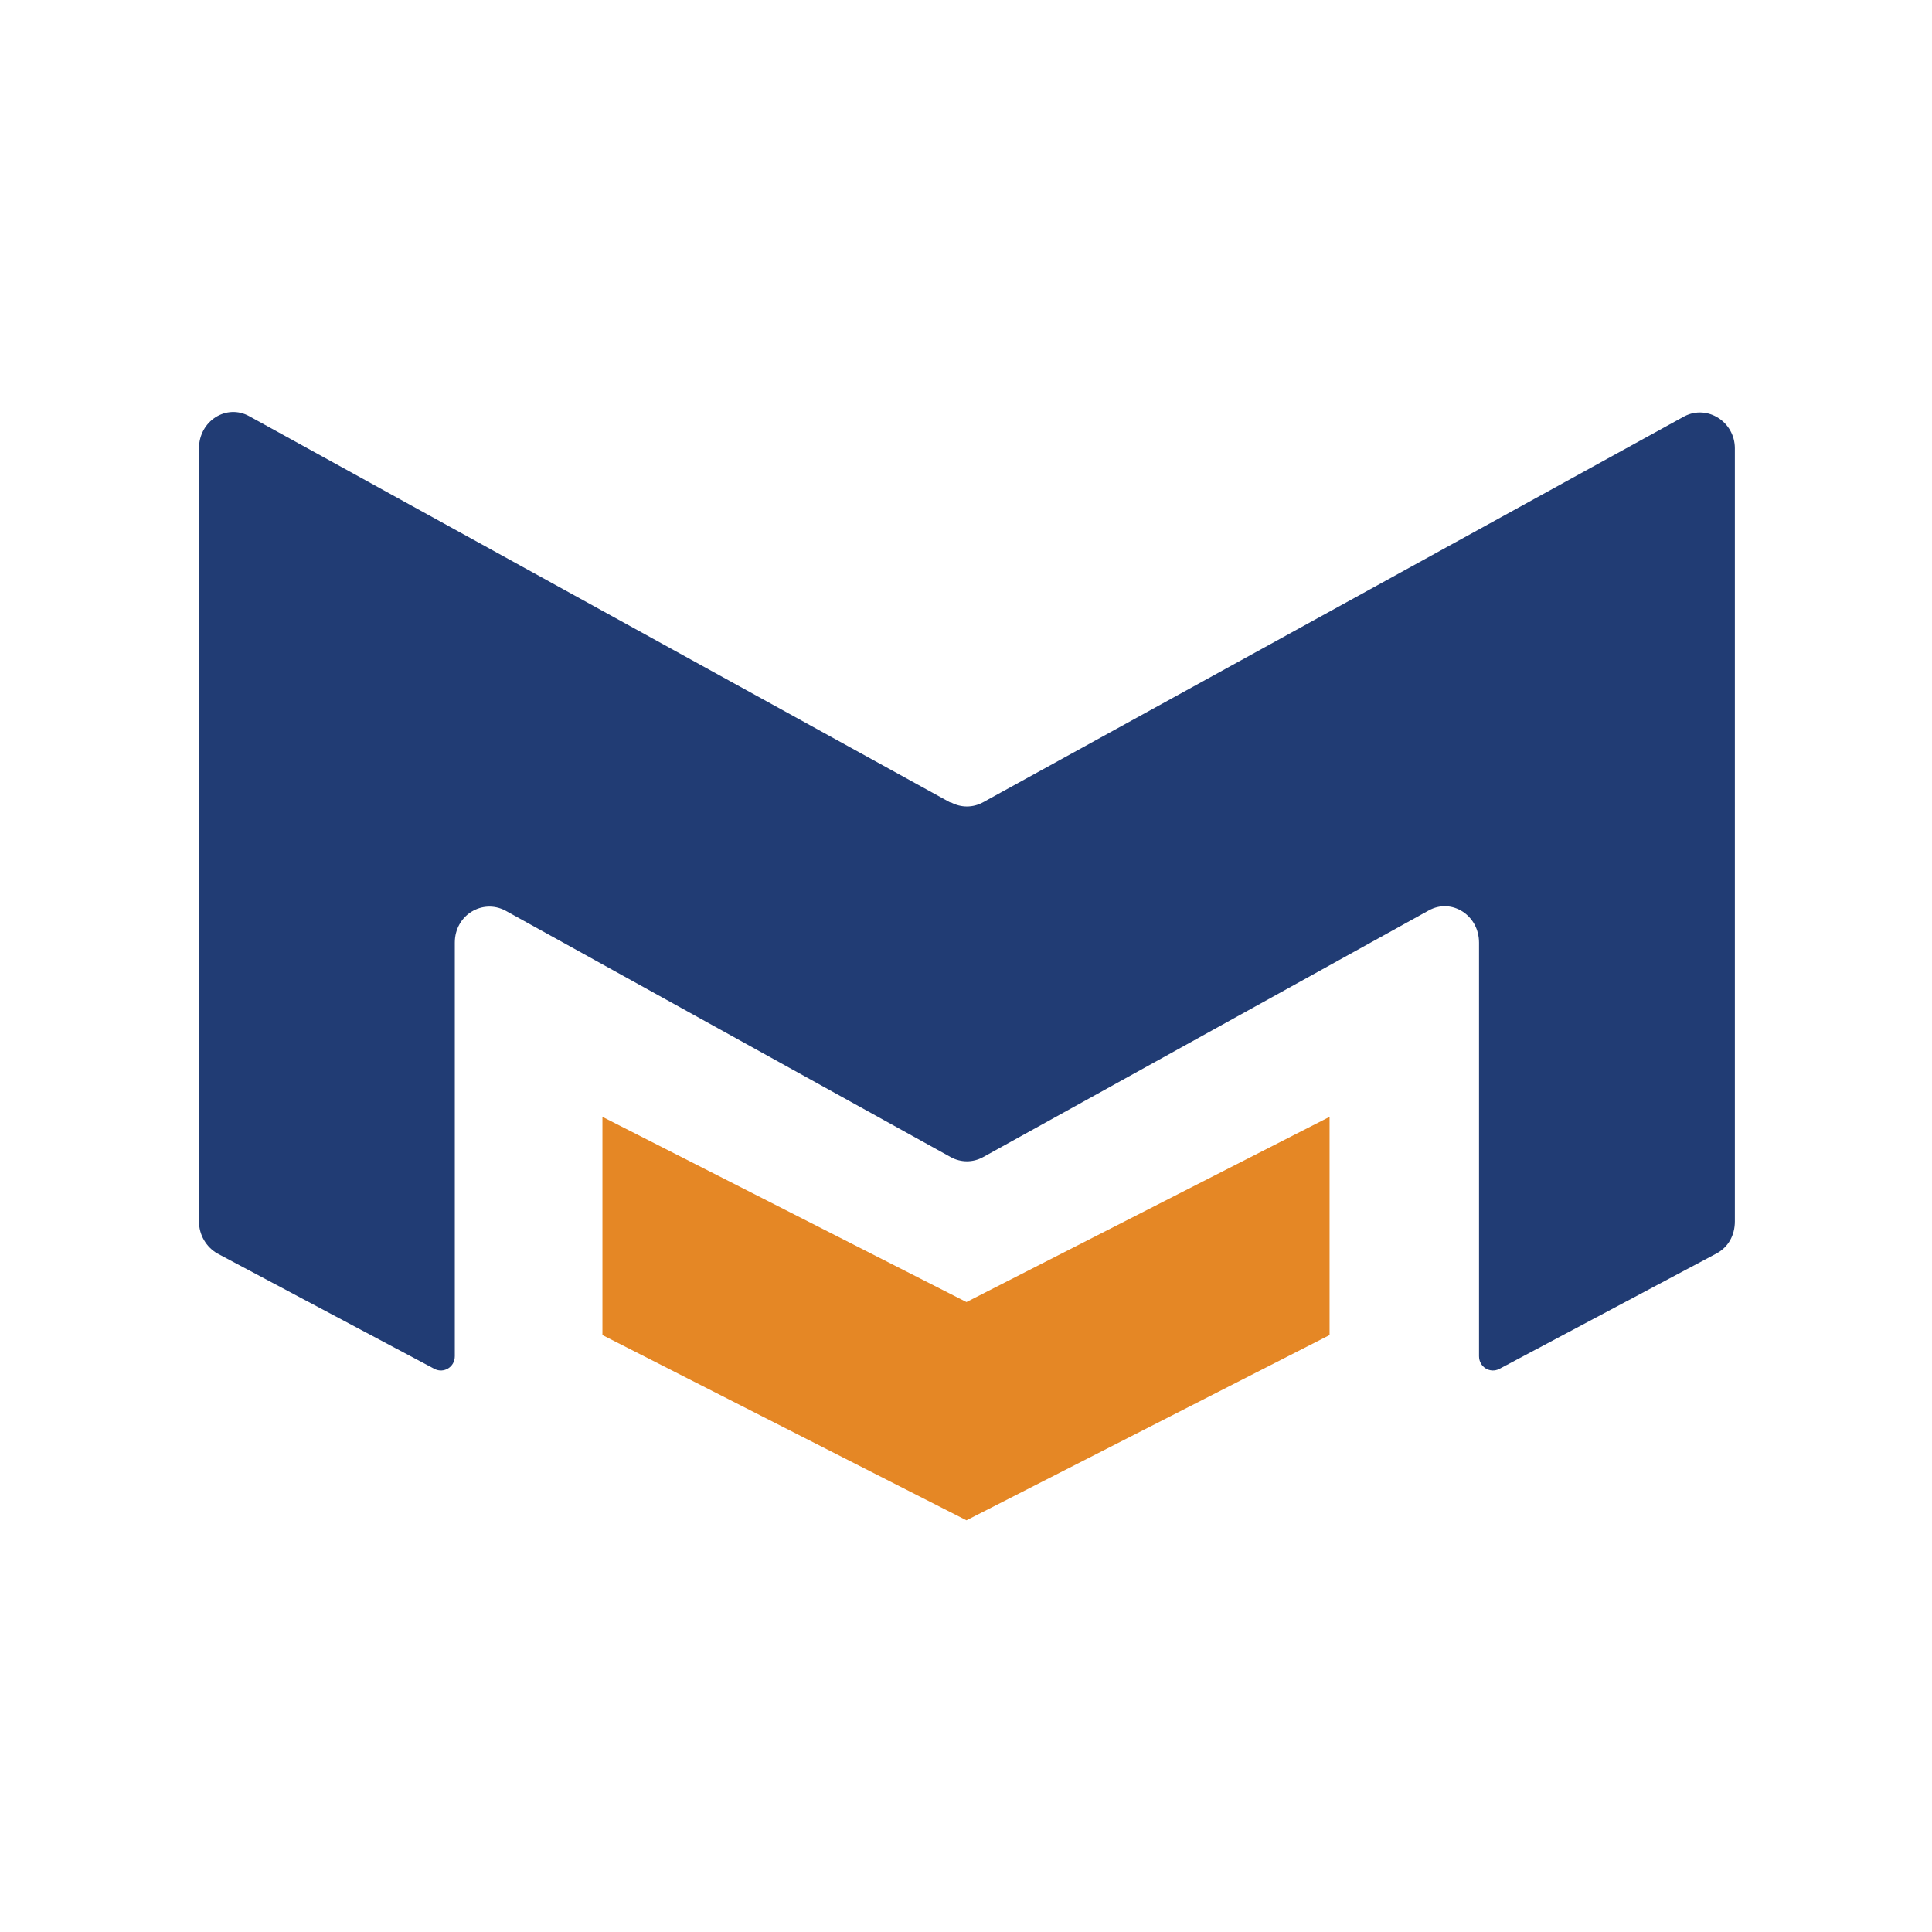<?xml version="1.0" encoding="UTF-8"?>
<svg xmlns="http://www.w3.org/2000/svg" id="Layer_1" version="1.1" viewBox="0 0 210.7 210.7">
  <defs>
    <style>
      .st0 {
        fill: #e58725;
      }

      .st1 {
        fill: #213c74;
      }
    </style>
  </defs>
  <path class="st1" d="M103.6,87.5L27.2,45.4c-2.5-1.4-5.5.5-5.5,3.5v84.3c0,1.5.8,2.8,2,3.5l23.7,12.6c1,.5,2.2-.2,2.2-1.4v-45.1c0-3,3-4.8,5.5-3.5l48.6,26.9c1.1.6,2.4.6,3.5,0l48.6-26.9c2.5-1.4,5.5.5,5.5,3.5v45.1c0,1.2,1.2,1.9,2.2,1.4l23.7-12.6c1.3-.7,2-2,2-3.5V48.9c0-2.9-3-4.8-5.5-3.5l-76.5,42.1c-1.1.6-2.4.6-3.5,0Z"></path>
  <polygon class="st0" points="105.4 142 65.7 121.8 65.7 145.6 105.4 165.8 145 145.6 145 121.8 105.4 142"></polygon>
</svg>
